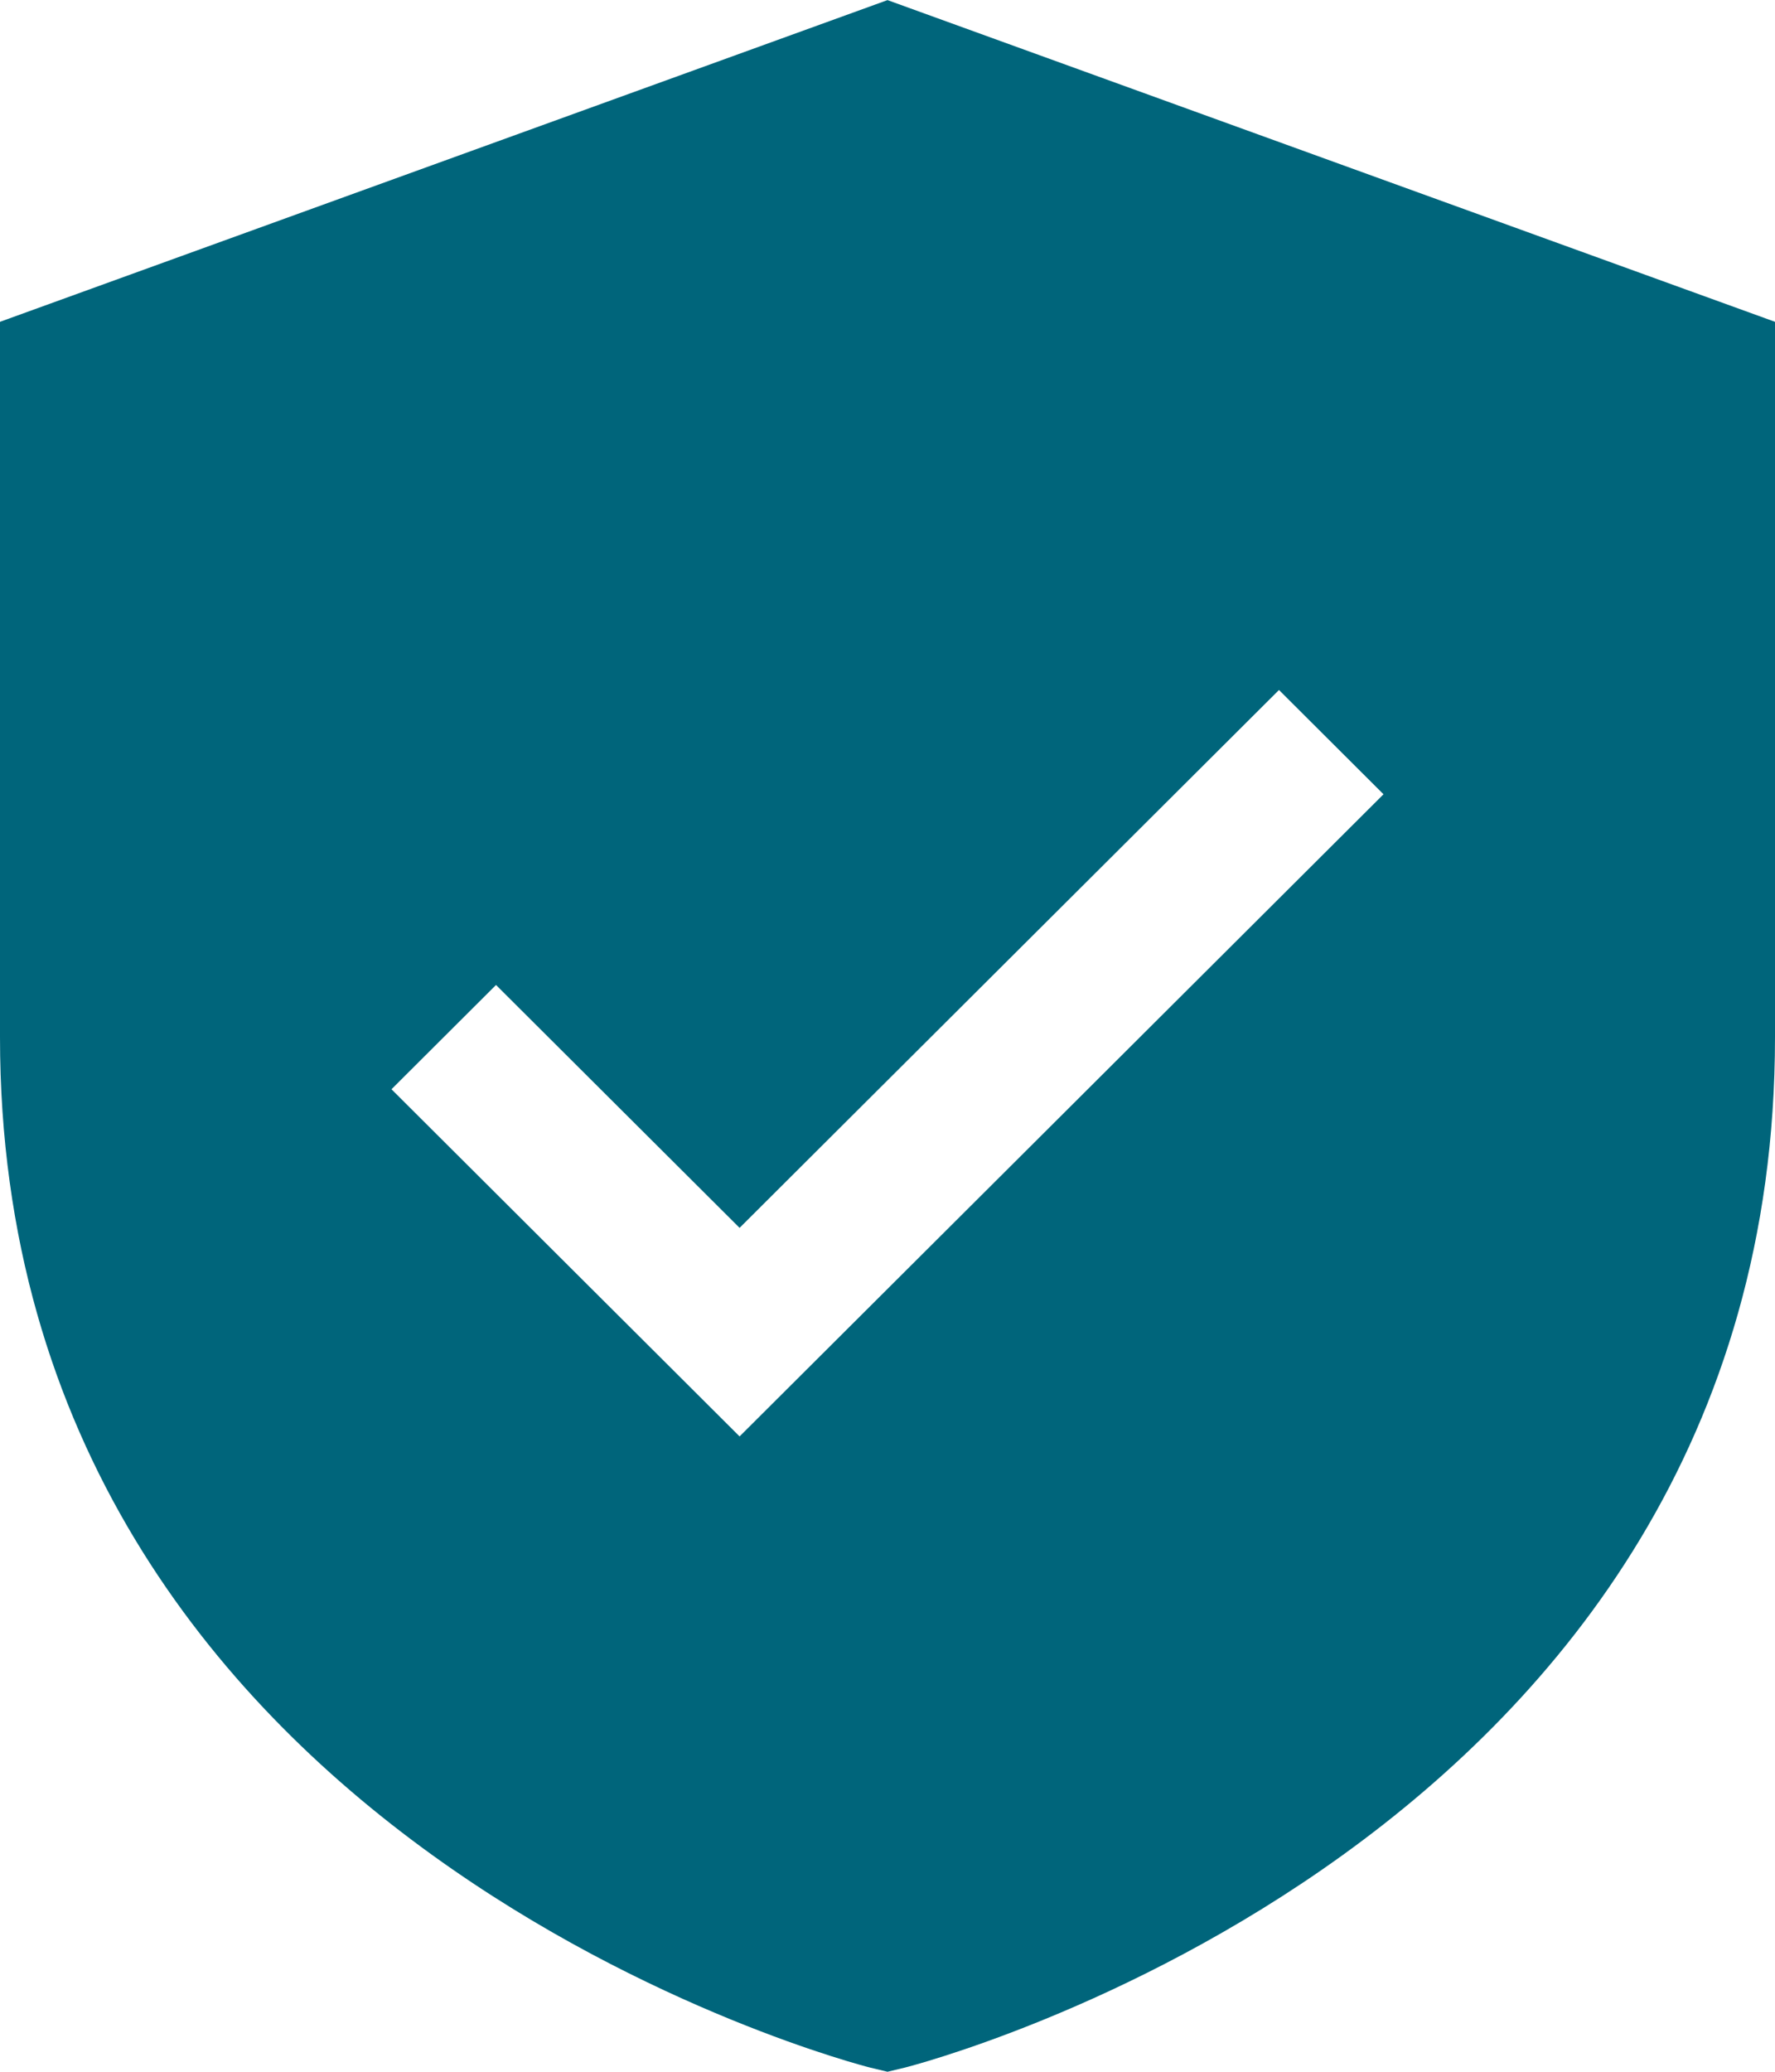 <svg width="18" height="21" viewBox="0 0 18 21" fill="none" xmlns="http://www.w3.org/2000/svg">
<g clip-path="url(#clip0_404_840)">
<path d="M9 0.001L0 3.262V10.513C0 18.706 8.734 20.935 8.821 20.957L9 21L9.179 20.957C9.266 20.935 18 18.706 18 10.513V3.262L9 0.001ZM7.5 14.56L3.97 11.041L5.03 9.984L7.5 12.446L12.97 6.994L14.03 8.051L7.5 14.56Z" fill="#00657B"/>
</g>
<defs>
<clipPath id="clip0_404_840">
<rect width="18" height="21" fill="white"/>
</clipPath>
</defs>
</svg>
